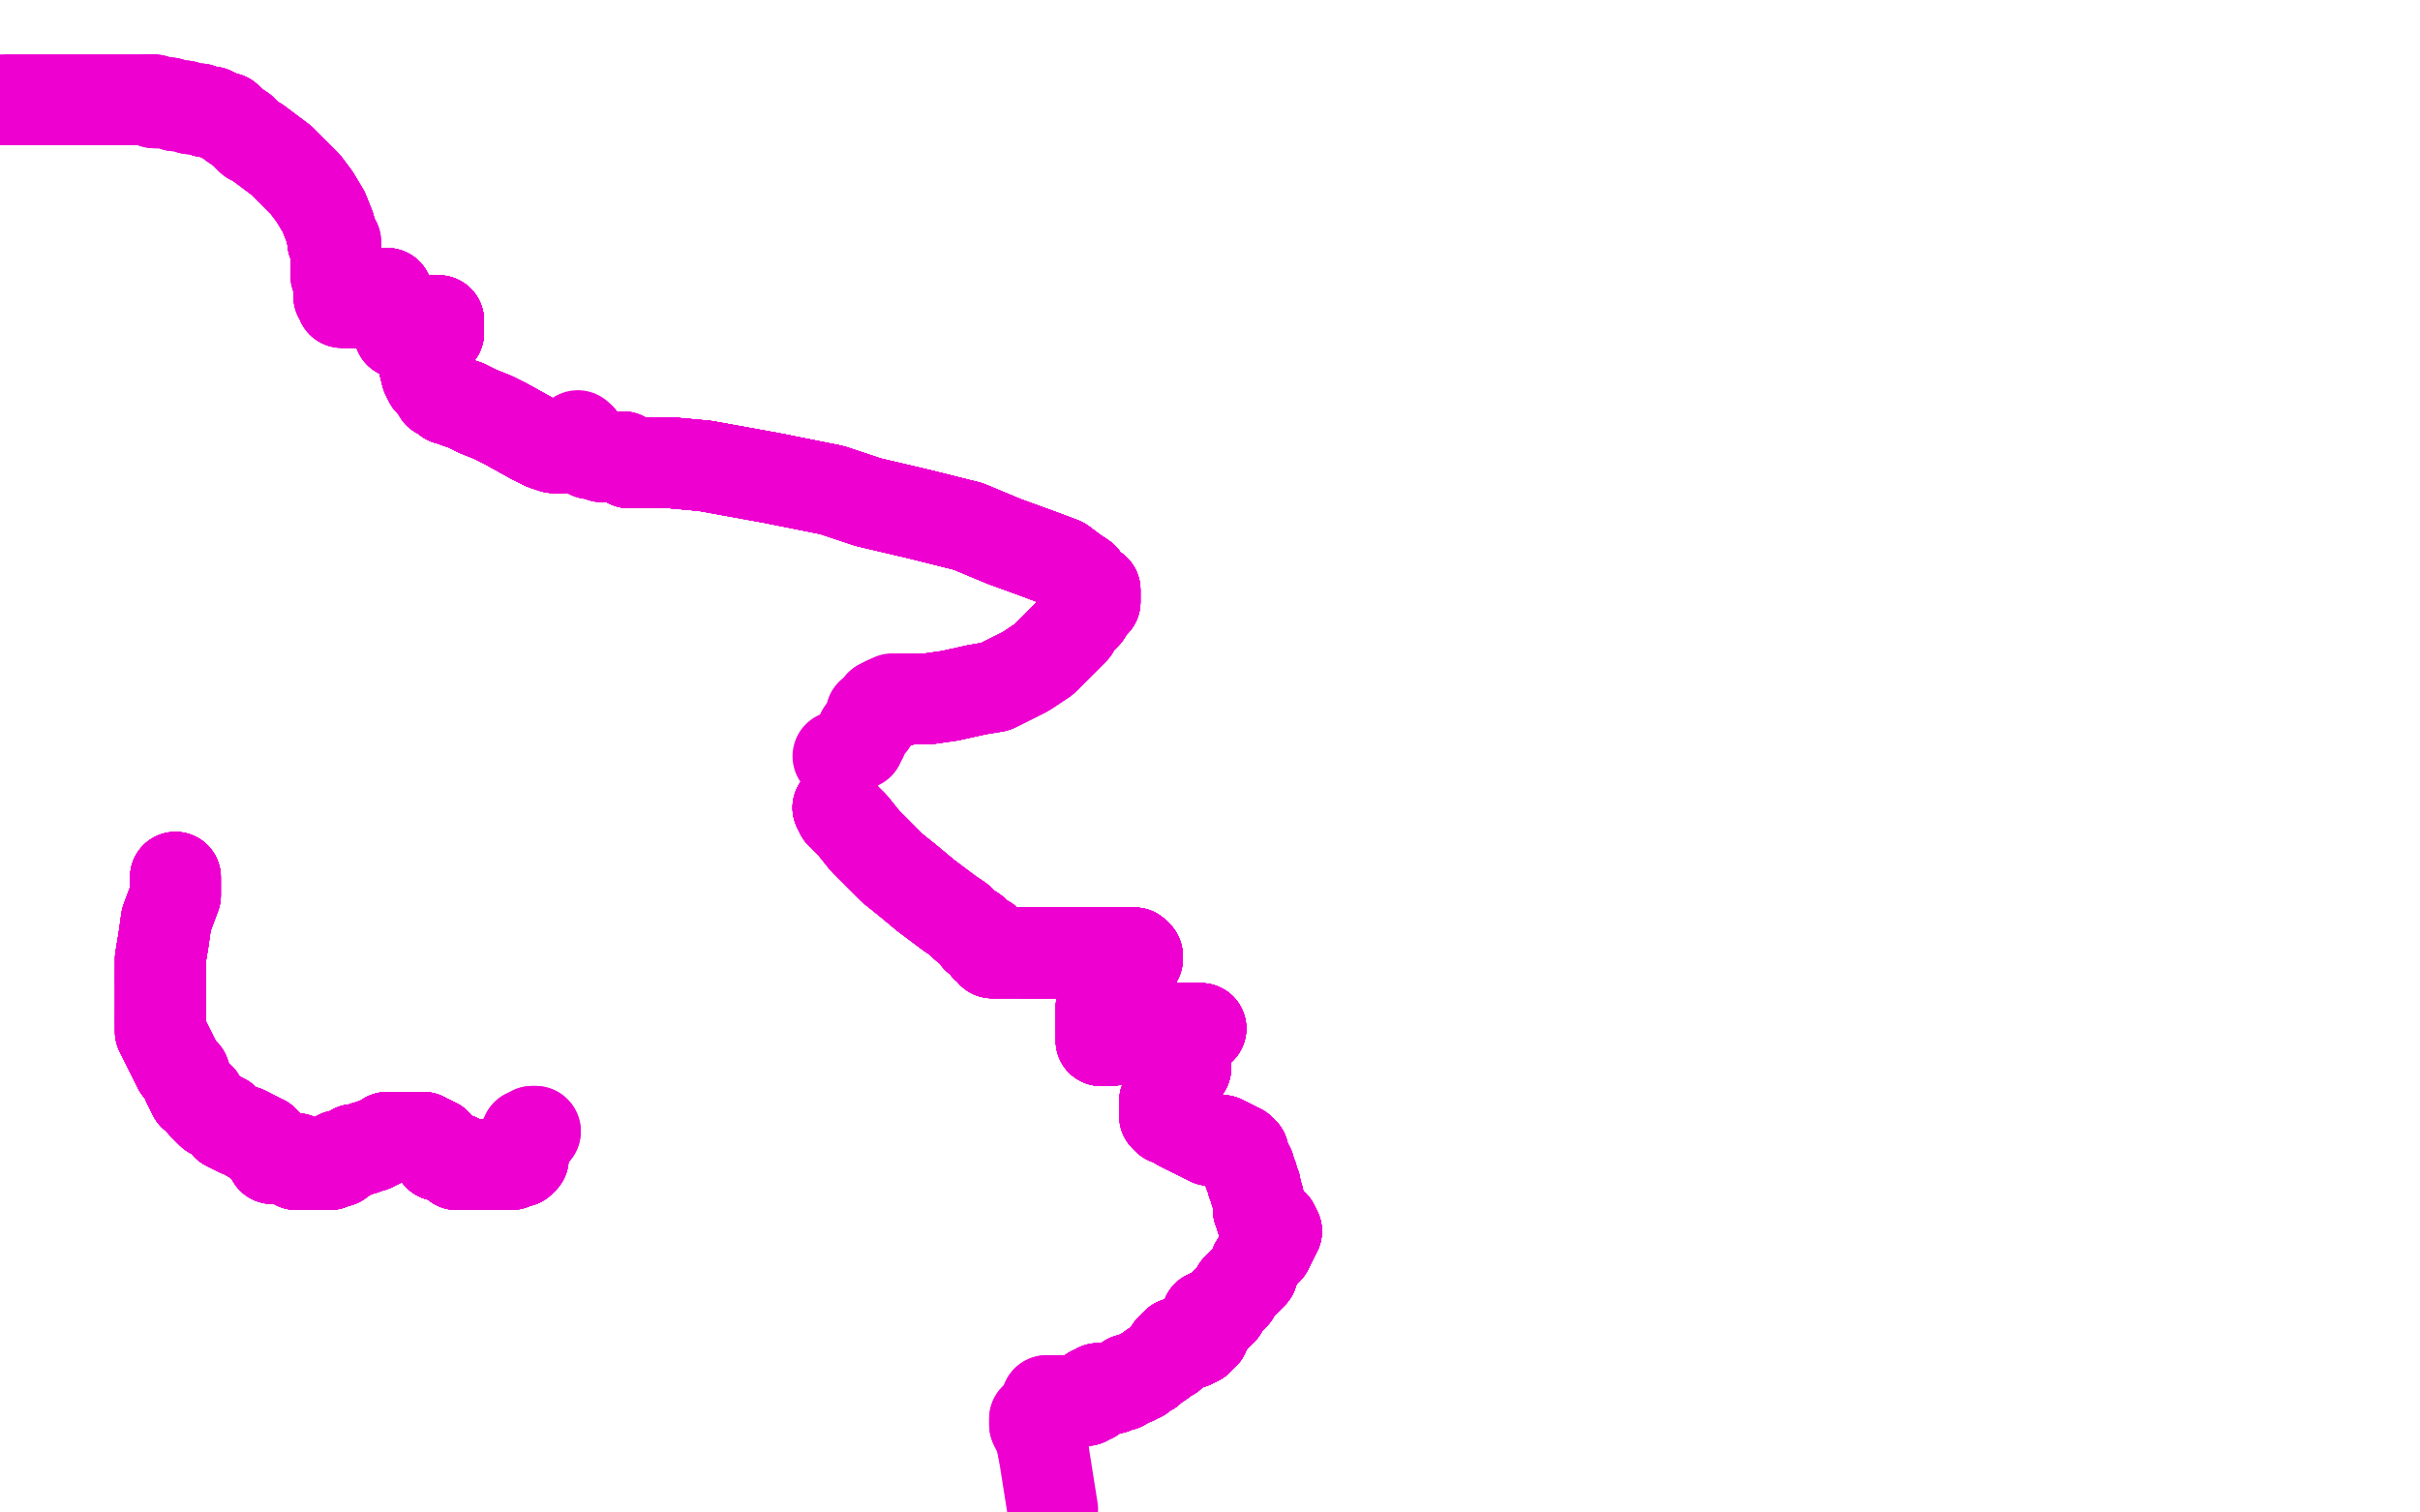 <?xml version="1.0" standalone="no"?>
<!DOCTYPE svg PUBLIC "-//W3C//DTD SVG 1.1//EN"
"http://www.w3.org/Graphics/SVG/1.1/DTD/svg11.dtd">

<svg width="800" height="500" version="1.1" xmlns="http://www.w3.org/2000/svg" xmlns:xlink="http://www.w3.org/1999/xlink" style="stroke-antialiasing: false"><desc>This SVG has been created on https://colorillo.com/</desc><rect x='0' y='0' width='800' height='500' style='fill: rgb(255,255,255); stroke-width:0' /><polyline points="208,153 211,153 216,153 222,153 233,154 255,158 275,162 287,166" style="fill: none; stroke: #ed00d0; stroke-width: 30; stroke-linejoin: round; stroke-linecap: round; stroke-antialiasing: false; stroke-antialias: 0; opacity: 1.0"/>
<polyline points="208,153 211,153 216,153 222,153 233,154 255,158 275,162 287,166 304,170 320,174 332,179 343,183 351,186 355,189 358,191 360,194 361,195 362,195 362,197 362,198 362,199 360,201" style="fill: none; stroke: #ed00d0; stroke-width: 30; stroke-linejoin: round; stroke-linecap: round; stroke-antialiasing: false; stroke-antialias: 0; opacity: 1.0"/>
<polyline points="208,153 211,153 216,153 222,153 233,154 255,158 275,162 287,166 304,170 320,174 332,179 343,183 351,186 355,189 358,191" style="fill: none; stroke: #ed00d0; stroke-width: 30; stroke-linejoin: round; stroke-linecap: round; stroke-antialiasing: false; stroke-antialias: 0; opacity: 1.0"/>
<polyline points="208,153 211,153 216,153 222,153 233,154 255,158 275,162 287,166 304,170 320,174 332,179 343,183 351,186 355,189 358,191 360,194 361,195 362,195 362,197 362,198 362,199 360,201 359,203 356,206 355,208 352,211 350,213 348,215 345,218 342,220 339,222 335,224 329,227 323,228 314,230 307,231" style="fill: none; stroke: #ed00d0; stroke-width: 30; stroke-linejoin: round; stroke-linecap: round; stroke-antialiasing: false; stroke-antialias: 0; opacity: 1.0"/>
<polyline points="208,153 211,153 216,153 222,153 233,154 255,158 275,162 287,166 304,170 320,174 332,179 343,183 351,186 355,189 358,191 360,194 361,195 362,195 362,197 362,198 362,199 360,201 359,203 356,206 355,208 352,211 350,213 348,215 345,218" style="fill: none; stroke: #ed00d0; stroke-width: 30; stroke-linejoin: round; stroke-linecap: round; stroke-antialiasing: false; stroke-antialias: 0; opacity: 1.0"/>
<polyline points="208,153 211,153 216,153 222,153 233,154 255,158 275,162 287,166 304,170 320,174 332,179 343,183 351,186 355,189 358,191 360,194 361,195 362,195 362,197 362,198 362,199 360,201 359,203 356,206 355,208 352,211 350,213 348,215 345,218 342,220 339,222 335,224 329,227 323,228 314,230 307,231 302,231 299,231 297,231" style="fill: none; stroke: #ed00d0; stroke-width: 30; stroke-linejoin: round; stroke-linecap: round; stroke-antialiasing: false; stroke-antialias: 0; opacity: 1.0"/>
<polyline points="208,153 211,153 216,153 222,153 233,154 255,158 275,162 287,166 304,170 320,174 332,179 343,183 351,186 355,189 358,191 360,194 361,195 362,195 362,197 362,198 362,199 360,201 359,203 356,206 355,208 352,211 350,213 348,215 345,218 342,220 339,222 335,224 329,227 323,228 314,230 307,231 302,231 299,231 297,231 297,232 295,232 294,232 293,232" style="fill: none; stroke: #ed00d0; stroke-width: 30; stroke-linejoin: round; stroke-linecap: round; stroke-antialiasing: false; stroke-antialias: 0; opacity: 1.0"/>
<polyline points="208,153 211,153 216,153 222,153 233,154 255,158 275,162 287,166 304,170 320,174 332,179 343,183 351,186 355,189 358,191 360,194 361,195 362,195 362,197 362,198 362,199 360,201 359,203 356,206 355,208 352,211 350,213 348,215 345,218 342,220 339,222 335,224 329,227 323,228 314,230 307,231 302,231 299,231 297,231 297,232 295,232 294,232 293,232 291,233" style="fill: none; stroke: #ed00d0; stroke-width: 30; stroke-linejoin: round; stroke-linecap: round; stroke-antialiasing: false; stroke-antialias: 0; opacity: 1.0"/>
<polyline points="208,153 211,153 216,153 222,153 233,154 255,158 275,162 287,166 304,170 320,174 332,179 343,183 351,186 355,189 358,191 360,194 361,195 362,195 362,197 362,198 362,199 360,201 359,203 356,206 355,208 352,211 350,213 348,215 345,218 342,220 339,222 335,224 329,227 323,228 314,230 307,231 302,231 299,231 297,231 297,232 295,232 294,232 293,232 291,233 292,233 293,233" style="fill: none; stroke: #ed00d0; stroke-width: 30; stroke-linejoin: round; stroke-linecap: round; stroke-antialiasing: false; stroke-antialias: 0; opacity: 1.0"/>
<polyline points="216,153 222,153 233,154 255,158 275,162 287,166 304,170 320,174 332,179 343,183 351,186 355,189 358,191 360,194 361,195 362,195 362,197 362,198 362,199 360,201 359,203 356,206 355,208 352,211 350,213 348,215 345,218 342,220 339,222 335,224 329,227 323,228 314,230 307,231 302,231 299,231 297,231 297,232 295,232 294,232 293,232 291,233 292,233 293,233 294,233 294,232 295,232 295,231 296,231" style="fill: none; stroke: #ed00d0; stroke-width: 30; stroke-linejoin: round; stroke-linecap: round; stroke-antialiasing: false; stroke-antialias: 0; opacity: 1.0"/>
<polyline points="277,267 278,269 282,273 286,278 290,282 295,287 300,291 306,296" style="fill: none; stroke: #ed00d0; stroke-width: 30; stroke-linejoin: round; stroke-linecap: round; stroke-antialiasing: false; stroke-antialias: 0; opacity: 1.0"/>
<polyline points="277,267 278,269 282,273 286,278 290,282 295,287 300,291 306,296 310,299 314,302 317,304 319,306 322,308 323,310" style="fill: none; stroke: #ed00d0; stroke-width: 30; stroke-linejoin: round; stroke-linecap: round; stroke-antialiasing: false; stroke-antialias: 0; opacity: 1.0"/>
<polyline points="277,267 278,269 282,273 286,278 290,282 295,287 300,291 306,296 310,299 314,302 317,304 319,306 322,308 323,310 325,311 326,311 326,313 327,313 328,313 328,315" style="fill: none; stroke: #ed00d0; stroke-width: 30; stroke-linejoin: round; stroke-linecap: round; stroke-antialiasing: false; stroke-antialias: 0; opacity: 1.0"/>
<polyline points="277,267 278,269 282,273 286,278 290,282 295,287 300,291 306,296 310,299 314,302 317,304 319,306 322,308 323,310 325,311 326,311 326,313 327,313 328,313 328,315 335,315 336,315 338,315 340,315 341,315 343,315 345,315" style="fill: none; stroke: #ed00d0; stroke-width: 30; stroke-linejoin: round; stroke-linecap: round; stroke-antialiasing: false; stroke-antialias: 0; opacity: 1.0"/>
<polyline points="277,267 278,269 282,273 286,278 290,282 295,287 300,291 306,296 310,299 314,302 317,304 319,306 322,308 323,310 325,311 326,311 326,313 327,313 328,313 328,315 335,315 336,315 338,315 340,315 341,315 343,315 345,315 346,315 347,315 348,315 350,315 351,315 352,315 353,315" style="fill: none; stroke: #ed00d0; stroke-width: 30; stroke-linejoin: round; stroke-linecap: round; stroke-antialiasing: false; stroke-antialias: 0; opacity: 1.0"/>
<polyline points="277,267 278,269 282,273 286,278 290,282 295,287 300,291 306,296 310,299 314,302 317,304 319,306 322,308 323,310 325,311 326,311 326,313 327,313 328,313 328,315 335,315 336,315 338,315 340,315 341,315 343,315 345,315 346,315 347,315 348,315 350,315 351,315 352,315 353,315 354,315 355,315 357,315 358,315 360,315 363,315" style="fill: none; stroke: #ed00d0; stroke-width: 30; stroke-linejoin: round; stroke-linecap: round; stroke-antialiasing: false; stroke-antialias: 0; opacity: 1.0"/>
<polyline points="277,267 278,269 282,273 286,278 290,282 295,287 300,291 306,296 310,299 314,302 317,304 319,306 322,308 323,310 325,311 326,311 326,313 327,313 328,313 328,315 335,315 336,315 338,315 340,315 341,315 343,315 345,315 346,315 347,315 348,315 350,315 351,315 352,315 353,315 354,315 355,315 357,315 358,315 360,315 363,315 366,315 370,315 373,315 375,315 376,316" style="fill: none; stroke: #ed00d0; stroke-width: 30; stroke-linejoin: round; stroke-linecap: round; stroke-antialiasing: false; stroke-antialias: 0; opacity: 1.0"/>
<polyline points="282,273 286,278 290,282 295,287 300,291 306,296 310,299 314,302 317,304 319,306 322,308 323,310 325,311 326,311 326,313 327,313 328,313 328,315 335,315 336,315 338,315 340,315 341,315 343,315 345,315 346,315 347,315 348,315 350,315 351,315 352,315 353,315 354,315 355,315 357,315 358,315 360,315 363,315 366,315 370,315 373,315 375,315 376,316 376,317 375,318 373,318 373,320 371,320 370,321" style="fill: none; stroke: #ed00d0; stroke-width: 30; stroke-linejoin: round; stroke-linecap: round; stroke-antialiasing: false; stroke-antialias: 0; opacity: 1.0"/>
<polyline points="322,308 323,310 325,311 326,311 326,313 327,313 328,313 328,315 335,315 336,315 338,315 340,315 341,315 343,315 345,315 346,315 347,315 348,315 350,315 351,315 352,315 353,315 354,315 355,315 357,315 358,315 360,315 363,315 366,315 370,315 373,315 375,315 376,316 376,317 375,318 373,318 373,320 371,320 370,321 369,322 369,323 367,325 367,327 367,328 366,329" style="fill: none; stroke: #ed00d0; stroke-width: 30; stroke-linejoin: round; stroke-linecap: round; stroke-antialiasing: false; stroke-antialias: 0; opacity: 1.0"/>
<polyline points="322,308 323,310 325,311 326,311 326,313 327,313 328,313 328,315 335,315 336,315 338,315 340,315 341,315 343,315 345,315 346,315 347,315 348,315 350,315 351,315 352,315 353,315 354,315 355,315 357,315 358,315 360,315 363,315 366,315 370,315 373,315 375,315 376,316 376,317 375,318 373,318 373,320 371,320 370,321 369,322 369,323 367,325 367,327 367,328 366,329 366,330 365,331 365,333 364,333" style="fill: none; stroke: #ed00d0; stroke-width: 30; stroke-linejoin: round; stroke-linecap: round; stroke-antialiasing: false; stroke-antialias: 0; opacity: 1.0"/>
<polyline points="322,308 323,310 325,311 326,311 326,313 327,313 328,313 328,315 335,315 336,315 338,315 340,315 341,315 343,315 345,315 346,315 347,315 348,315 350,315 351,315 352,315 353,315 354,315 355,315 357,315 358,315 360,315 363,315 366,315 370,315 373,315 375,315 376,316 376,317 375,318 373,318 373,320 371,320 370,321 369,322 369,323 367,325 367,327 367,328 366,329 366,330 365,331 365,333 364,333 364,334" style="fill: none; stroke: #ed00d0; stroke-width: 30; stroke-linejoin: round; stroke-linecap: round; stroke-antialiasing: false; stroke-antialias: 0; opacity: 1.0"/>
<polyline points="338,315 340,315 341,315 343,315 345,315 346,315 347,315 348,315 350,315 351,315 352,315 353,315 354,315 355,315 357,315 358,315 360,315 363,315 366,315 370,315 373,315 375,315 376,316 376,317 375,318 373,318 373,320 371,320 370,321 369,322 369,323 367,325 367,327 367,328 366,329 366,330 365,331 365,333 364,333 364,334 364,335 364,336 364,337 364,338 364,339" style="fill: none; stroke: #ed00d0; stroke-width: 30; stroke-linejoin: round; stroke-linecap: round; stroke-antialiasing: false; stroke-antialias: 0; opacity: 1.0"/>
<polyline points="338,315 340,315 341,315 343,315 345,315 346,315 347,315 348,315 350,315 351,315 352,315 353,315 354,315 355,315 357,315 358,315 360,315 363,315 366,315 370,315 373,315 375,315 376,316 376,317 375,318 373,318 373,320 371,320 370,321 369,322 369,323 367,325 367,327 367,328 366,329 366,330 365,331 365,333 364,333 364,334 364,335 364,336 364,337 364,338 364,339 364,340 364,341 364,342" style="fill: none; stroke: #ed00d0; stroke-width: 30; stroke-linejoin: round; stroke-linecap: round; stroke-antialiasing: false; stroke-antialias: 0; opacity: 1.0"/>
<polyline points="338,315 340,315 341,315 343,315 345,315 346,315 347,315 348,315 350,315 351,315 352,315 353,315 354,315 355,315 357,315 358,315 360,315 363,315 366,315 370,315 373,315 375,315 376,316 376,317 375,318 373,318 373,320 371,320 370,321 369,322 369,323 367,325 367,327 367,328 366,329 366,330 365,331 365,333 364,333 364,334 364,335 364,336 364,337 364,338 364,339 364,340 364,341 364,342 364,343 364,344" style="fill: none; stroke: #ed00d0; stroke-width: 30; stroke-linejoin: round; stroke-linecap: round; stroke-antialiasing: false; stroke-antialias: 0; opacity: 1.0"/>
<polyline points="357,315 358,315 360,315 363,315 366,315 370,315 373,315 375,315 376,316 376,317 375,318 373,318 373,320 371,320 370,321 369,322 369,323 367,325 367,327 367,328 366,329 366,330 365,331 365,333 364,333 364,334 364,335 364,336 364,337 364,338 364,339 364,340 364,341 364,342 364,343 364,344 365,344 367,344 370,342 375,341 379,340 383,340 386,340" style="fill: none; stroke: #ed00d0; stroke-width: 30; stroke-linejoin: round; stroke-linecap: round; stroke-antialiasing: false; stroke-antialias: 0; opacity: 1.0"/>
<polyline points="357,315 358,315 360,315 363,315 366,315 370,315 373,315 375,315 376,316 376,317 375,318 373,318 373,320 371,320 370,321 369,322 369,323 367,325 367,327 367,328 366,329 366,330 365,331 365,333 364,333 364,334 364,335 364,336 364,337 364,338 364,339 364,340 364,341 364,342 364,343 364,344 365,344 367,344 370,342 375,341 379,340 383,340 386,340 389,340 392,340 393,340 395,340 397,340" style="fill: none; stroke: #ed00d0; stroke-width: 30; stroke-linejoin: round; stroke-linecap: round; stroke-antialiasing: false; stroke-antialias: 0; opacity: 1.0"/>
<polyline points="376,316 376,317 375,318 373,318 373,320 371,320 370,321 369,322 369,323 367,325 367,327 367,328 366,329 366,330 365,331 365,333 364,333 364,334 364,335 364,336 364,337 364,338 364,339 364,340 364,341 364,342 364,343 364,344 365,344 367,344 370,342 375,341 379,340 383,340 386,340 389,340 392,340 393,340 395,340 397,340 396,340 395,341 395,342 394,343 392,345 391,347" style="fill: none; stroke: #ed00d0; stroke-width: 30; stroke-linejoin: round; stroke-linecap: round; stroke-antialiasing: false; stroke-antialias: 0; opacity: 1.0"/>
<polyline points="376,316 376,317 375,318 373,318 373,320 371,320 370,321 369,322 369,323 367,325 367,327 367,328 366,329 366,330 365,331 365,333 364,333 364,334 364,335 364,336 364,337 364,338 364,339 364,340 364,341 364,342 364,343 364,344 365,344 367,344 370,342 375,341 379,340 383,340 386,340 389,340 392,340 393,340 395,340 397,340 396,340 395,341 395,342 394,343 392,345 391,347 390,348 390,350 390,351 390,352" style="fill: none; stroke: #ed00d0; stroke-width: 30; stroke-linejoin: round; stroke-linecap: round; stroke-antialiasing: false; stroke-antialias: 0; opacity: 1.0"/>
<polyline points="369,323 367,325 367,327 367,328 366,329 366,330 365,331 365,333 364,333 364,334 364,335 364,336 364,337 364,338 364,339 364,340 364,341 364,342 364,343 364,344 365,344 367,344 370,342 375,341 379,340 383,340 386,340 389,340 392,340 393,340 395,340 397,340 396,340 395,341 395,342 394,343 392,345 391,347 390,348 390,350 390,351 390,352 390,353 390,354 389,354 389,355" style="fill: none; stroke: #ed00d0; stroke-width: 30; stroke-linejoin: round; stroke-linecap: round; stroke-antialiasing: false; stroke-antialias: 0; opacity: 1.0"/>
<polyline points="369,323 367,325 367,327 367,328 366,329 366,330 365,331 365,333 364,333 364,334 364,335 364,336 364,337 364,338 364,339 364,340 364,341 364,342 364,343 364,344 365,344 367,344 370,342 375,341 379,340 383,340 386,340 389,340 392,340 393,340 395,340 397,340 396,340 395,341 395,342 394,343 392,345 391,347 390,348 390,350 390,351 390,352 390,353 390,354 389,354 389,355 389,354 389,353 392,353" style="fill: none; stroke: #ed00d0; stroke-width: 30; stroke-linejoin: round; stroke-linecap: round; stroke-antialiasing: false; stroke-antialias: 0; opacity: 1.0"/>
<polyline points="364,335 364,336 364,337 364,338 364,339 364,340 364,341 364,342 364,343 364,344 365,344 367,344 370,342 375,341 379,340 383,340 386,340 389,340 392,340 393,340 395,340 397,340 396,340 395,341 395,342 394,343 392,345 391,347 390,348 390,350 390,351 390,352 390,353 390,354 389,354 389,355 389,354 389,353 392,353 391,354 389,358 387,360 386,362 386,363 385,364" style="fill: none; stroke: #ed00d0; stroke-width: 30; stroke-linejoin: round; stroke-linecap: round; stroke-antialiasing: false; stroke-antialias: 0; opacity: 1.0"/>
<polyline points="364,335 364,336 364,337 364,338 364,339 364,340 364,341 364,342 364,343 364,344 365,344 367,344 370,342 375,341 379,340 383,340 386,340 389,340 392,340 393,340 395,340 397,340 396,340 395,341 395,342 394,343 392,345 391,347 390,348 390,350 390,351 390,352 390,353 390,354 389,354 389,355 389,354 389,353 392,353 391,354 389,358 387,360 386,362 386,363 385,364 385,365 385,366 385,367 385,368" style="fill: none; stroke: #ed00d0; stroke-width: 30; stroke-linejoin: round; stroke-linecap: round; stroke-antialiasing: false; stroke-antialias: 0; opacity: 1.0"/>
<polyline points="370,342 375,341 379,340 383,340 386,340 389,340 392,340 393,340 395,340 397,340 396,340 395,341 395,342 394,343 392,345 391,347 390,348 390,350 390,351 390,352 390,353 390,354 389,354 389,355 389,354 389,353 392,353 391,354 389,358 387,360 386,362 386,363 385,364 385,365 385,366 385,367 385,368 385,369 386,370 388,370 390,372 392,373 393,373 394,374" style="fill: none; stroke: #ed00d0; stroke-width: 30; stroke-linejoin: round; stroke-linecap: round; stroke-antialiasing: false; stroke-antialias: 0; opacity: 1.0"/>
<polyline points="379,340 383,340 386,340 389,340 392,340 393,340 395,340 397,340 396,340 395,341 395,342 394,343 392,345 391,347 390,348 390,350 390,351 390,352 390,353 390,354 389,354 389,355 389,354 389,353 392,353 391,354 389,358 387,360 386,362 386,363 385,364 385,365 385,366 385,367 385,368 385,369 386,370 388,370 390,372 392,373 393,373 394,374 395,374 396,375 397,375 398,376 399,376 400,377 402,377" style="fill: none; stroke: #ed00d0; stroke-width: 30; stroke-linejoin: round; stroke-linecap: round; stroke-antialiasing: false; stroke-antialias: 0; opacity: 1.0"/>
<polyline points="392,345 391,347 390,348 390,350 390,351 390,352 390,353 390,354 389,354 389,355 389,354 389,353 392,353 391,354 389,358 387,360 386,362 386,363 385,364 385,365 385,366 385,367 385,368 385,369 386,370 388,370 390,372 392,373 393,373 394,374 395,374 396,375 397,375 398,376 399,376 400,377 402,377 404,377 406,378 408,379 409,380 410,380 411,381 411,383" style="fill: none; stroke: #ed00d0; stroke-width: 30; stroke-linejoin: round; stroke-linecap: round; stroke-antialiasing: false; stroke-antialias: 0; opacity: 1.0"/>
<polyline points="392,345 391,347 390,348 390,350 390,351 390,352 390,353 390,354 389,354 389,355 389,354 389,353 392,353 391,354 389,358 387,360 386,362 386,363 385,364 385,365 385,366 385,367 385,368 385,369 386,370 388,370 390,372 392,373 393,373 394,374 395,374 396,375 397,375 398,376 399,376 400,377 402,377 404,377 406,378 408,379 409,380 410,380 411,381 411,383 412,384 412,385 413,386 413,388 414,389 414,391" style="fill: none; stroke: #ed00d0; stroke-width: 30; stroke-linejoin: round; stroke-linecap: round; stroke-antialiasing: false; stroke-antialias: 0; opacity: 1.0"/>
<polyline points="389,358 387,360 386,362 386,363 385,364 385,365 385,366 385,367 385,368 385,369 386,370 388,370 390,372 392,373 393,373 394,374 395,374 396,375 397,375 398,376 399,376 400,377 402,377 404,377 406,378 408,379 409,380 410,380 411,381 411,383 412,384 412,385 413,386 413,388 414,389 414,391 415,392 415,394 416,396 416,398 416,400 417,402 417,403" style="fill: none; stroke: #ed00d0; stroke-width: 30; stroke-linejoin: round; stroke-linecap: round; stroke-antialiasing: false; stroke-antialias: 0; opacity: 1.0"/>
<polyline points="389,358 387,360 386,362 386,363 385,364 385,365 385,366 385,367 385,368 385,369 386,370 388,370 390,372 392,373 393,373 394,374 395,374 396,375 397,375 398,376 399,376 400,377 402,377 404,377 406,378 408,379 409,380 410,380 411,381 411,383 412,384 412,385 413,386 413,388 414,389 414,391 415,392 415,394 416,396 416,398 416,400 417,402 417,403 418,403 418,404 419,404 420,405" style="fill: none; stroke: #ed00d0; stroke-width: 30; stroke-linejoin: round; stroke-linecap: round; stroke-antialiasing: false; stroke-antialias: 0; opacity: 1.0"/>
<polyline points="389,358 387,360 386,362 386,363 385,364 385,365 385,366 385,367 385,368 385,369 386,370 388,370 390,372 392,373 393,373 394,374 395,374 396,375 397,375 398,376 399,376 400,377 402,377 404,377 406,378 408,379 409,380 410,380 411,381 411,383 412,384 412,385 413,386 413,388 414,389 414,391 415,392 415,394 416,396 416,398 416,400 417,402 417,403 418,403 418,404 419,404 420,405 421,405 422,407" style="fill: none; stroke: #ed00d0; stroke-width: 30; stroke-linejoin: round; stroke-linecap: round; stroke-antialiasing: false; stroke-antialias: 0; opacity: 1.0"/>
<polyline points="390,372 392,373 393,373 394,374 395,374 396,375 397,375 398,376 399,376 400,377 402,377 404,377 406,378 408,379 409,380 410,380 411,381 411,383 412,384 412,385 413,386 413,388 414,389 414,391 415,392 415,394 416,396 416,398 416,400 417,402 417,403 418,403 418,404 419,404 420,405 421,405 422,407 421,409 420,411 419,413 417,415 415,418 414,421 412,423" style="fill: none; stroke: #ed00d0; stroke-width: 30; stroke-linejoin: round; stroke-linecap: round; stroke-antialiasing: false; stroke-antialias: 0; opacity: 1.0"/>
<polyline points="393,373 394,374 395,374 396,375 397,375 398,376 399,376 400,377 402,377 404,377 406,378 408,379 409,380 410,380 411,381 411,383 412,384 412,385 413,386 413,388 414,389 414,391 415,392 415,394 416,396 416,398 416,400 417,402 417,403 418,403 418,404 419,404 420,405 421,405 422,407 421,409 420,411 419,413 417,415 415,418 414,421 412,423 410,425 409,426 408,428 407,429 406,430 405,431 404,432" style="fill: none; stroke: #ed00d0; stroke-width: 30; stroke-linejoin: round; stroke-linecap: round; stroke-antialiasing: false; stroke-antialias: 0; opacity: 1.0"/>
<polyline points="406,378 408,379 409,380 410,380 411,381 411,383 412,384 412,385 413,386 413,388 414,389 414,391 415,392 415,394 416,396 416,398 416,400 417,402 417,403 418,403 418,404 419,404 420,405 421,405 422,407 421,409 420,411 419,413 417,415 415,418 414,421 412,423 410,425 409,426 408,428 407,429 406,430 405,431 404,432 404,433 403,434 401,434 401,435 399,435 399,436" style="fill: none; stroke: #ed00d0; stroke-width: 30; stroke-linejoin: round; stroke-linecap: round; stroke-antialiasing: false; stroke-antialias: 0; opacity: 1.0"/>
<polyline points="411,381 411,383 412,384 412,385 413,386 413,388 414,389 414,391 415,392 415,394 416,396 416,398 416,400 417,402 417,403 418,403 418,404 419,404 420,405 421,405 422,407 421,409 420,411 419,413 417,415 415,418 414,421 412,423 410,425 409,426 408,428 407,429 406,430 405,431 404,432 404,433 403,434 401,434 401,435 399,435 399,436 399,437 399,438 399,439 398,439 398,440 398,441 396,441" style="fill: none; stroke: #ed00d0; stroke-width: 30; stroke-linejoin: round; stroke-linecap: round; stroke-antialiasing: false; stroke-antialias: 0; opacity: 1.0"/>
<polyline points="413,386 413,388 414,389 414,391 415,392 415,394 416,396 416,398 416,400 417,402 417,403 418,403 418,404 419,404 420,405 421,405 422,407 421,409 420,411 419,413 417,415 415,418 414,421 412,423 410,425 409,426 408,428 407,429 406,430 405,431 404,432 404,433 403,434 401,434 401,435 399,435 399,436 399,437 399,438 399,439 398,439 398,440 398,441 396,441 396,442 396,443 394,443 394,444" style="fill: none; stroke: #ed00d0; stroke-width: 30; stroke-linejoin: round; stroke-linecap: round; stroke-antialiasing: false; stroke-antialias: 0; opacity: 1.0"/>
<polyline points="414,389 414,391 415,392 415,394 416,396 416,398 416,400 417,402 417,403 418,403 418,404 419,404 420,405 421,405 422,407 421,409 420,411 419,413 417,415 415,418 414,421 412,423 410,425 409,426 408,428 407,429 406,430 405,431 404,432 404,433 403,434 401,434 401,435 399,435 399,436 399,437 399,438 399,439 398,439 398,440 398,441 396,441 396,442 396,443 394,443 394,444 392,444 391,444 390,444" style="fill: none; stroke: #ed00d0; stroke-width: 30; stroke-linejoin: round; stroke-linecap: round; stroke-antialiasing: false; stroke-antialias: 0; opacity: 1.0"/>
<polyline points="416,396 416,398 416,400 417,402 417,403 418,403 418,404 419,404 420,405 421,405 422,407 421,409 420,411 419,413 417,415 415,418 414,421 412,423 410,425 409,426 408,428 407,429 406,430 405,431 404,432 404,433 403,434 401,434 401,435 399,435 399,436 399,437 399,438 399,439 398,439 398,440 398,441 396,441 396,442 396,443 394,443 394,444 392,444 391,444 390,444 389,444 388,445 387,446" style="fill: none; stroke: #ed00d0; stroke-width: 30; stroke-linejoin: round; stroke-linecap: round; stroke-antialiasing: false; stroke-antialias: 0; opacity: 1.0"/>
<polyline points="422,407 421,409 420,411 419,413 417,415 415,418 414,421 412,423 410,425 409,426 408,428 407,429 406,430 405,431 404,432 404,433 403,434 401,434 401,435 399,435 399,436 399,437 399,438 399,439 398,439 398,440 398,441 396,441 396,442 396,443 394,443 394,444 392,444 391,444 390,444 389,444 388,445 387,446 387,448 385,449 384,450 381,452 380,453 378,454 377,455" style="fill: none; stroke: #ed00d0; stroke-width: 30; stroke-linejoin: round; stroke-linecap: round; stroke-antialiasing: false; stroke-antialias: 0; opacity: 1.0"/>
<polyline points="417,415 415,418 414,421 412,423 410,425 409,426 408,428 407,429 406,430 405,431 404,432 404,433 403,434 401,434 401,435 399,435 399,436 399,437 399,438 399,439 398,439 398,440 398,441 396,441 396,442 396,443 394,443 394,444 392,444 391,444 390,444 389,444 388,445 387,446 387,448 385,449 384,450 381,452 380,453 378,454 377,455 376,455 375,456 374,456 373,456 371,458 370,458 368,459" style="fill: none; stroke: #ed00d0; stroke-width: 30; stroke-linejoin: round; stroke-linecap: round; stroke-antialiasing: false; stroke-antialias: 0; opacity: 1.0"/>
<polyline points="404,432 404,433 403,434 401,434 401,435 399,435 399,436 399,437 399,438 399,439 398,439 398,440 398,441 396,441 396,442 396,443 394,443 394,444 392,444 391,444 390,444 389,444 388,445 387,446 387,448 385,449 384,450 381,452 380,453 378,454 377,455 376,455 375,456 374,456 373,456 371,458 370,458 368,459 367,459 365,459 363,459 362,460 361,460 361,462 360,462" style="fill: none; stroke: #ed00d0; stroke-width: 30; stroke-linejoin: round; stroke-linecap: round; stroke-antialiasing: false; stroke-antialias: 0; opacity: 1.0"/>
<polyline points="404,432 404,433 403,434 401,434 401,435 399,435 399,436 399,437 399,438 399,439 398,439 398,440 398,441 396,441 396,442 396,443 394,443 394,444 392,444 391,444 390,444 389,444 388,445 387,446 387,448 385,449 384,450 381,452 380,453 378,454 377,455 376,455 375,456 374,456 373,456 371,458 370,458 368,459 367,459 365,459 363,459 362,460 361,460 361,462 360,462 359,463 358,463 357,463 356,463" style="fill: none; stroke: #ed00d0; stroke-width: 30; stroke-linejoin: round; stroke-linecap: round; stroke-antialiasing: false; stroke-antialias: 0; opacity: 1.0"/>
<polyline points="398,439 398,440 398,441 396,441 396,442 396,443 394,443 394,444 392,444 391,444 390,444 389,444 388,445 387,446 387,448 385,449 384,450 381,452 380,453 378,454 377,455 376,455 375,456 374,456 373,456 371,458 370,458 368,459 367,459 365,459 363,459 362,460 361,460 361,462 360,462 359,463 358,463 357,463 356,463 355,463 354,463 353,463 352,463 351,463 350,463" style="fill: none; stroke: #ed00d0; stroke-width: 30; stroke-linejoin: round; stroke-linecap: round; stroke-antialiasing: false; stroke-antialias: 0; opacity: 1.0"/>
<polyline points="398,439 398,440 398,441 396,441 396,442 396,443 394,443 394,444 392,444 391,444 390,444 389,444 388,445 387,446 387,448 385,449 384,450 381,452 380,453 378,454 377,455 376,455 375,456 374,456 373,456 371,458 370,458 368,459 367,459 365,459 363,459 362,460 361,460 361,462 360,462 359,463 358,463 357,463 356,463 355,463 354,463 353,463 352,463 351,463 350,463 349,463 348,463 347,463 346,463" style="fill: none; stroke: #ed00d0; stroke-width: 30; stroke-linejoin: round; stroke-linecap: round; stroke-antialiasing: false; stroke-antialias: 0; opacity: 1.0"/>
<polyline points="398,439 398,440 398,441 396,441 396,442 396,443 394,443 394,444 392,444 391,444 390,444 389,444 388,445 387,446 387,448 385,449 384,450 381,452 380,453 378,454 377,455 376,455 375,456 374,456 373,456 371,458 370,458 368,459 367,459 365,459 363,459 362,460 361,460 361,462 360,462 359,463 358,463 357,463 356,463 355,463 354,463 353,463 352,463 351,463 350,463 349,463 348,463 347,463 346,463" style="fill: none; stroke: #ed00d0; stroke-width: 30; stroke-linejoin: round; stroke-linecap: round; stroke-antialiasing: false; stroke-antialias: 0; opacity: 1.0"/>
<polyline points="186,148 185,148 183,148 180,147 176,145 167,140 163,138" style="fill: none; stroke: #ed00d0; stroke-width: 30; stroke-linejoin: round; stroke-linecap: round; stroke-antialiasing: false; stroke-antialias: 0; opacity: 1.0"/>
<polyline points="186,148 185,148 183,148 180,147 176,145 167,140 163,138 158,136 154,134 151,133 149,132 148,132 147,131 146,130" style="fill: none; stroke: #ed00d0; stroke-width: 30; stroke-linejoin: round; stroke-linecap: round; stroke-antialiasing: false; stroke-antialias: 0; opacity: 1.0"/>
<polyline points="186,148 185,148 183,148 180,147 176,145 167,140 163,138 158,136 154,134 151,133 149,132 148,132 147,131 146,130 145,130 145,129 144,128 143,127 142,126 141,124 140,120" style="fill: none; stroke: #ed00d0; stroke-width: 30; stroke-linejoin: round; stroke-linecap: round; stroke-antialiasing: false; stroke-antialias: 0; opacity: 1.0"/>
<polyline points="186,148 185,148 183,148 180,147 176,145 167,140 163,138 158,136 154,134 151,133 149,132 148,132 147,131 146,130 145,130 145,129 144,128 143,127 142,126 141,124 140,120 140,116 140,113 140,110 140,108 140,107 140,106" style="fill: none; stroke: #ed00d0; stroke-width: 30; stroke-linejoin: round; stroke-linecap: round; stroke-antialiasing: false; stroke-antialias: 0; opacity: 1.0"/>
<polyline points="186,148 185,148 183,148 180,147 176,145 167,140 163,138 158,136 154,134 151,133 149,132 148,132 147,131 146,130 145,130 145,129 144,128 143,127 142,126 141,124 140,120 140,116 140,113 140,110 140,108 140,107 140,106 141,106 142,106 143,106 144,106" style="fill: none; stroke: #ed00d0; stroke-width: 30; stroke-linejoin: round; stroke-linecap: round; stroke-antialiasing: false; stroke-antialias: 0; opacity: 1.0"/>
<polyline points="186,148 185,148 183,148 180,147 176,145 167,140 163,138 158,136 154,134 151,133 149,132 148,132 147,131 146,130 145,130 145,129 144,128 143,127 142,126 141,124 140,120 140,116 140,113 140,110 140,108 140,107 140,106 141,106 142,106 143,106 144,106 145,106 145,107 145,108 145,109 145,110" style="fill: none; stroke: #ed00d0; stroke-width: 30; stroke-linejoin: round; stroke-linecap: round; stroke-antialiasing: false; stroke-antialias: 0; opacity: 1.0"/>
<polyline points="186,148 185,148 183,148 180,147 176,145 167,140 163,138 158,136 154,134 151,133 149,132 148,132 147,131 146,130 145,130 145,129 144,128 143,127 142,126 141,124 140,120 140,116 140,113 140,110 140,108 140,107 140,106 141,106 142,106 143,106 144,106 145,106 145,107 145,108 145,109 145,110 144,110 143,111 142,111 141,111 140,111" style="fill: none; stroke: #ed00d0; stroke-width: 30; stroke-linejoin: round; stroke-linecap: round; stroke-antialiasing: false; stroke-antialias: 0; opacity: 1.0"/>
<polyline points="186,148 185,148 183,148 180,147 176,145 167,140 163,138 158,136 154,134 151,133 149,132 148,132 147,131 146,130 145,130 145,129 144,128 143,127 142,126 141,124 140,120 140,116 140,113 140,110 140,108 140,107 140,106 141,106 142,106 143,106 144,106 145,106 145,107 145,108 145,109 145,110 144,110 143,111 142,111 141,111 140,111 139,111 138,111 136,111 135,111 134,111 133,110" style="fill: none; stroke: #ed00d0; stroke-width: 30; stroke-linejoin: round; stroke-linecap: round; stroke-antialiasing: false; stroke-antialias: 0; opacity: 1.0"/>
<polyline points="154,134 151,133 149,132 148,132 147,131 146,130 145,130 145,129 144,128 143,127 142,126 141,124 140,120 140,116 140,113 140,110 140,108 140,107 140,106 141,106 142,106 143,106 144,106 145,106 145,107 145,108 145,109 145,110 144,110 143,111 142,111 141,111 140,111 139,111 138,111 136,111 135,111 134,111 133,110 132,110 132,108 131,107 131,106 131,105 130,104 130,102" style="fill: none; stroke: #ed00d0; stroke-width: 30; stroke-linejoin: round; stroke-linecap: round; stroke-antialiasing: false; stroke-antialias: 0; opacity: 1.0"/>
<polyline points="147,131 146,130 145,130 145,129 144,128 143,127 142,126 141,124 140,120 140,116 140,113 140,110 140,108 140,107 140,106 141,106 142,106 143,106 144,106 145,106 145,107 145,108 145,109 145,110 144,110 143,111 142,111 141,111 140,111 139,111 138,111 136,111 135,111 134,111 133,110 132,110 132,108 131,107 131,106 131,105 130,104 130,102 130,101 129,100 129,99 128,98 128,97 127,97" style="fill: none; stroke: #ed00d0; stroke-width: 30; stroke-linejoin: round; stroke-linecap: round; stroke-antialiasing: false; stroke-antialias: 0; opacity: 1.0"/>
<polyline points="140,120 140,116 140,113 140,110 140,108 140,107 140,106 141,106 142,106 143,106 144,106 145,106 145,107 145,108 145,109 145,110 144,110 143,111 142,111 141,111 140,111 139,111 138,111 136,111 135,111 134,111 133,110 132,110 132,108 131,107 131,106 131,105 130,104 130,102 130,101 129,100 129,99 128,98 128,97 127,97 126,97 124,97 122,98 120,99 119,100 117,100" style="fill: none; stroke: #ed00d0; stroke-width: 30; stroke-linejoin: round; stroke-linecap: round; stroke-antialiasing: false; stroke-antialias: 0; opacity: 1.0"/>
<polyline points="140,120 140,116 140,113 140,110 140,108 140,107 140,106 141,106 142,106 143,106 144,106 145,106 145,107 145,108 145,109 145,110 144,110 143,111 142,111 141,111 140,111 139,111 138,111 136,111 135,111 134,111 133,110 132,110 132,108 131,107 131,106 131,105 130,104 130,102 130,101 129,100 129,99 128,98 128,97 127,97 126,97 124,97 122,98 120,99 119,100 117,100 116,100 115,100 114,100" style="fill: none; stroke: #ed00d0; stroke-width: 30; stroke-linejoin: round; stroke-linecap: round; stroke-antialiasing: false; stroke-antialias: 0; opacity: 1.0"/>
<polyline points="142,106 143,106 144,106 145,106 145,107 145,108 145,109 145,110 144,110 143,111 142,111 141,111 140,111 139,111 138,111 136,111 135,111 134,111 133,110 132,110 132,108 131,107 131,106 131,105 130,104 130,102 130,101 129,100 129,99 128,98 128,97 127,97 126,97 124,97 122,98 120,99 119,100 117,100 116,100 115,100 114,100 113,100 113,99 112,98 112,96 112,94" style="fill: none; stroke: #ed00d0; stroke-width: 30; stroke-linejoin: round; stroke-linecap: round; stroke-antialiasing: false; stroke-antialias: 0; opacity: 1.0"/>
<polyline points="145,107 145,108 145,109 145,110 144,110 143,111 142,111 141,111 140,111 139,111 138,111 136,111 135,111 134,111 133,110 132,110 132,108 131,107 131,106 131,105 130,104 130,102 130,101 129,100 129,99 128,98 128,97 127,97 126,97 124,97 122,98 120,99 119,100 117,100 116,100 115,100 114,100 113,100 113,99 112,98 112,96 112,94 111,91 111,88 111,86 111,85 111,84 111,83" style="fill: none; stroke: #ed00d0; stroke-width: 30; stroke-linejoin: round; stroke-linecap: round; stroke-antialiasing: false; stroke-antialias: 0; opacity: 1.0"/>
<polyline points="144,110 143,111 142,111 141,111 140,111 139,111 138,111 136,111 135,111 134,111 133,110 132,110 132,108 131,107 131,106 131,105 130,104 130,102 130,101 129,100 129,99 128,98 128,97 127,97 126,97 124,97 122,98 120,99 119,100 117,100 116,100 115,100 114,100 113,100 113,99 112,98 112,96 112,94 111,91 111,88 111,86 111,85 111,84 111,83 111,82 111,81 111,80 110,80" style="fill: none; stroke: #ed00d0; stroke-width: 30; stroke-linejoin: round; stroke-linecap: round; stroke-antialiasing: false; stroke-antialias: 0; opacity: 1.0"/>
<polyline points="144,110 143,111 142,111 141,111 140,111 139,111 138,111 136,111 135,111 134,111 133,110 132,110 132,108 131,107 131,106 131,105 130,104 130,102 130,101 129,100 129,99 128,98 128,97 127,97 126,97 124,97 122,98 120,99 119,100 117,100 116,100 115,100 114,100 113,100 113,99 112,98 112,96 112,94 111,91 111,88 111,86 111,85 111,84 111,83 111,82 111,81 111,80 110,80 110,79 109,75 107,70 104,65 101,61 97,57 93,53" style="fill: none; stroke: #ed00d0; stroke-width: 30; stroke-linejoin: round; stroke-linecap: round; stroke-antialiasing: false; stroke-antialias: 0; opacity: 1.0"/>
<polyline points="110,80 110,79 109,75 107,70 104,65 101,61 97,57 93,53 89,50 85,47 83,46 80,43 77,41 75,39" style="fill: none; stroke: #ed00d0; stroke-width: 30; stroke-linejoin: round; stroke-linecap: round; stroke-antialiasing: false; stroke-antialias: 0; opacity: 1.0"/>
<polyline points="110,80 110,79 109,75 107,70 104,65 101,61 97,57 93,53 89,50 85,47 83,46 80,43 77,41 75,39 74,39 72,38 70,37 69,37 68,37 66,36 64,36" style="fill: none; stroke: #ed00d0; stroke-width: 30; stroke-linejoin: round; stroke-linecap: round; stroke-antialiasing: false; stroke-antialias: 0; opacity: 1.0"/>
<polyline points="110,80 110,79 109,75 107,70 104,65 101,61 97,57 93,53 89,50 85,47 83,46 80,43 77,41 75,39 74,39 72,38 70,37 69,37 68,37 66,36 64,36 63,36 61,35 58,35 56,34 54,34 52,34" style="fill: none; stroke: #ed00d0; stroke-width: 30; stroke-linejoin: round; stroke-linecap: round; stroke-antialiasing: false; stroke-antialias: 0; opacity: 1.0"/>
<polyline points="110,80 110,79 109,75 107,70 104,65 101,61 97,57 93,53 89,50 85,47 83,46 80,43 77,41 75,39 74,39 72,38 70,37 69,37 68,37 66,36 64,36 63,36 61,35 58,35 56,34 54,34 52,34 51,34 50,33 49,33" style="fill: none; stroke: #ed00d0; stroke-width: 30; stroke-linejoin: round; stroke-linecap: round; stroke-antialiasing: false; stroke-antialias: 0; opacity: 1.0"/>
<polyline points="110,80 110,79 109,75 107,70 104,65 101,61 97,57 93,53 89,50 85,47 83,46 80,43 77,41 75,39 74,39 72,38 70,37 69,37 68,37 66,36 64,36 63,36 61,35 58,35 56,34 54,34 52,34 51,34 50,33 49,33" style="fill: none; stroke: #ed00d0; stroke-width: 30; stroke-linejoin: round; stroke-linecap: round; stroke-antialiasing: false; stroke-antialias: 0; opacity: 1.0"/>
<polyline points="51,33 50,33 46,33 41,33 32,33 21,33 10,33 3,33" style="fill: none; stroke: #ed00d0; stroke-width: 30; stroke-linejoin: round; stroke-linecap: round; stroke-antialiasing: false; stroke-antialias: 0; opacity: 1.0"/>
<polyline points="51,33 50,33 46,33 41,33 32,33 21,33 10,33 3,33 -4,33" style="fill: none; stroke: #ed00d0; stroke-width: 30; stroke-linejoin: round; stroke-linecap: round; stroke-antialiasing: false; stroke-antialias: 0; opacity: 1.0"/>
<polyline points="58,290 58,291 58,296 55,304 54,311 53,317 53,322 53,325" style="fill: none; stroke: #ed00d0; stroke-width: 30; stroke-linejoin: round; stroke-linecap: round; stroke-antialiasing: false; stroke-antialias: 0; opacity: 1.0"/>
<polyline points="58,290 58,291 58,296 55,304 54,311 53,317 53,322 53,325 53,328 53,331 53,333 53,335 53,336 53,338" style="fill: none; stroke: #ed00d0; stroke-width: 30; stroke-linejoin: round; stroke-linecap: round; stroke-antialiasing: false; stroke-antialias: 0; opacity: 1.0"/>
<polyline points="58,290 58,291 58,296 55,304 54,311 53,317 53,322 53,325 53,328 53,331 53,333 53,335 53,336 53,338 53,341 54,343 55,345 56,347 57,349 58,351 59,353" style="fill: none; stroke: #ed00d0; stroke-width: 30; stroke-linejoin: round; stroke-linecap: round; stroke-antialiasing: false; stroke-antialias: 0; opacity: 1.0"/>
<polyline points="58,290 58,291 58,296 55,304 54,311 53,317 53,322 53,325 53,328 53,331 53,333 53,335 53,336 53,338 53,341 54,343 55,345 56,347 57,349 58,351 59,353 61,355 62,358 63,360 64,362 66,363 67,365 69,367" style="fill: none; stroke: #ed00d0; stroke-width: 30; stroke-linejoin: round; stroke-linecap: round; stroke-antialiasing: false; stroke-antialias: 0; opacity: 1.0"/>
<polyline points="58,290 58,291 58,296 55,304 54,311 53,317 53,322 53,325 53,328 53,331 53,333 53,335 53,336 53,338 53,341 54,343 55,345 56,347 57,349 58,351 59,353 61,355 62,358 63,360 64,362 66,363 67,365 69,367 70,368 72,369 74,370 75,372 77,373 79,374 81,374" style="fill: none; stroke: #ed00d0; stroke-width: 30; stroke-linejoin: round; stroke-linecap: round; stroke-antialiasing: false; stroke-antialias: 0; opacity: 1.0"/>
<polyline points="58,290 58,291 58,296 55,304 54,311 53,317 53,322 53,325 53,328 53,331 53,333 53,335 53,336 53,338 53,341 54,343 55,345 56,347 57,349 58,351 59,353 61,355 62,358 63,360 64,362 66,363 67,365 69,367 70,368 72,369 74,370 75,372 77,373 79,374 81,374 83,375 83,376 85,376 85,377 86,377 87,377 87,379" style="fill: none; stroke: #ed00d0; stroke-width: 30; stroke-linejoin: round; stroke-linecap: round; stroke-antialiasing: false; stroke-antialias: 0; opacity: 1.0"/>
<polyline points="58,290 58,291 58,296 55,304 54,311 53,317 53,322 53,325 53,328 53,331 53,333 53,335 53,336 53,338 53,341 54,343 55,345 56,347 57,349 58,351 59,353 61,355 62,358 63,360 64,362 66,363 67,365 69,367 70,368 72,369 74,370 75,372 77,373 79,374 81,374 83,375 83,376 85,376 85,377 86,377 87,377 87,379 89,379 89,381 90,381 90,383 91,383 92,383" style="fill: none; stroke: #ed00d0; stroke-width: 30; stroke-linejoin: round; stroke-linecap: round; stroke-antialiasing: false; stroke-antialias: 0; opacity: 1.0"/>
<polyline points="53,322 53,325 53,328 53,331 53,333 53,335 53,336 53,338 53,341 54,343 55,345 56,347 57,349 58,351 59,353 61,355 62,358 63,360 64,362 66,363 67,365 69,367 70,368 72,369 74,370 75,372 77,373 79,374 81,374 83,375 83,376 85,376 85,377 86,377 87,377 87,379 89,379 89,381 90,381 90,383 91,383 92,383 93,383 94,383 95,383 96,383 97,383" style="fill: none; stroke: #ed00d0; stroke-width: 30; stroke-linejoin: round; stroke-linecap: round; stroke-antialiasing: false; stroke-antialias: 0; opacity: 1.0"/>
<polyline points="53,336 53,338 53,341 54,343 55,345 56,347 57,349 58,351 59,353 61,355 62,358 63,360 64,362 66,363 67,365 69,367 70,368 72,369 74,370 75,372 77,373 79,374 81,374 83,375 83,376 85,376 85,377 86,377 87,377 87,379 89,379 89,381 90,381 90,383 91,383 92,383 93,383 94,383 95,383 96,383 97,383 98,383 98,385 99,385 101,385 102,385 103,385" style="fill: none; stroke: #ed00d0; stroke-width: 30; stroke-linejoin: round; stroke-linecap: round; stroke-antialiasing: false; stroke-antialias: 0; opacity: 1.0"/>
<polyline points="59,353 61,355 62,358 63,360 64,362 66,363 67,365 69,367 70,368 72,369 74,370 75,372 77,373 79,374 81,374 83,375 83,376 85,376 85,377 86,377 87,377 87,379 89,379 89,381 90,381 90,383 91,383 92,383 93,383 94,383 95,383 96,383 97,383 98,383 98,385 99,385 101,385 102,385 103,385 104,385 105,385 106,385 107,385 108,385 109,385 110,384" style="fill: none; stroke: #ed00d0; stroke-width: 30; stroke-linejoin: round; stroke-linecap: round; stroke-antialiasing: false; stroke-antialias: 0; opacity: 1.0"/>
<polyline points="64,362 66,363 67,365 69,367 70,368 72,369 74,370 75,372 77,373 79,374 81,374 83,375 83,376 85,376 85,377 86,377 87,377 87,379 89,379 89,381 90,381 90,383 91,383 92,383 93,383 94,383 95,383 96,383 97,383 98,383 98,385 99,385 101,385 102,385 103,385 104,385 105,385 106,385 107,385 108,385 109,385 110,384 111,384 112,384 112,382 114,382 115,382 116,381" style="fill: none; stroke: #ed00d0; stroke-width: 30; stroke-linejoin: round; stroke-linecap: round; stroke-antialiasing: false; stroke-antialias: 0; opacity: 1.0"/>
<polyline points="81,374 83,375 83,376 85,376 85,377 86,377 87,377 87,379 89,379 89,381 90,381 90,383 91,383 92,383 93,383 94,383 95,383 96,383 97,383 98,383 98,385 99,385 101,385 102,385 103,385 104,385 105,385 106,385 107,385 108,385 109,385 110,384 111,384 112,384 112,382 114,382 115,382 116,381 117,381 117,380 118,380 120,380 121,379 123,379 124,378" style="fill: none; stroke: #ed00d0; stroke-width: 30; stroke-linejoin: round; stroke-linecap: round; stroke-antialiasing: false; stroke-antialias: 0; opacity: 1.0"/>
<polyline points="81,374 83,375 83,376 85,376 85,377 86,377 87,377 87,379 89,379 89,381 90,381 90,383 91,383 92,383 93,383 94,383 95,383 96,383 97,383 98,383 98,385 99,385 101,385 102,385 103,385 104,385 105,385 106,385 107,385 108,385 109,385 110,384 111,384 112,384 112,382 114,382 115,382 116,381 117,381 117,380 118,380 120,380 121,379 123,379 124,378 125,378 127,377 128,376 129,376 130,376" style="fill: none; stroke: #ed00d0; stroke-width: 30; stroke-linejoin: round; stroke-linecap: round; stroke-antialiasing: false; stroke-antialias: 0; opacity: 1.0"/>
<polyline points="93,383 94,383 95,383 96,383 97,383 98,383 98,385 99,385 101,385 102,385 103,385 104,385 105,385 106,385 107,385 108,385 109,385 110,384 111,384 112,384 112,382 114,382 115,382 116,381 117,381 117,380 118,380 120,380 121,379 123,379 124,378 125,378 127,377 128,376 129,376 130,376 131,376 132,376 133,376 134,376 135,376 136,376 138,376" style="fill: none; stroke: #ed00d0; stroke-width: 30; stroke-linejoin: round; stroke-linecap: round; stroke-antialiasing: false; stroke-antialias: 0; opacity: 1.0"/>
<polyline points="93,383 94,383 95,383 96,383 97,383 98,383 98,385 99,385 101,385 102,385 103,385 104,385 105,385 106,385 107,385 108,385 109,385 110,384 111,384 112,384 112,382 114,382 115,382 116,381 117,381 117,380 118,380 120,380 121,379 123,379 124,378 125,378 127,377 128,376 129,376 130,376 131,376 132,376 133,376 134,376 135,376 136,376 138,376 140,376 141,377 142,377 143,378 144,378 144,380 145,380" style="fill: none; stroke: #ed00d0; stroke-width: 30; stroke-linejoin: round; stroke-linecap: round; stroke-antialiasing: false; stroke-antialias: 0; opacity: 1.0"/>
<polyline points="107,385 108,385 109,385 110,384 111,384 112,384 112,382 114,382 115,382 116,381 117,381 117,380 118,380 120,380 121,379 123,379 124,378 125,378 127,377 128,376 129,376 130,376 131,376 132,376 133,376 134,376 135,376 136,376 138,376 140,376 141,377 142,377 143,378 144,378 144,380 145,380 145,382 146,382 147,382 148,383 149,383 150,383 151,383" style="fill: none; stroke: #ed00d0; stroke-width: 30; stroke-linejoin: round; stroke-linecap: round; stroke-antialiasing: false; stroke-antialias: 0; opacity: 1.0"/>
<polyline points="107,385 108,385 109,385 110,384 111,384 112,384 112,382 114,382 115,382 116,381 117,381 117,380 118,380 120,380 121,379 123,379 124,378 125,378 127,377 128,376 129,376 130,376 131,376 132,376 133,376 134,376 135,376 136,376 138,376 140,376 141,377 142,377 143,378 144,378 144,380 145,380 145,382 146,382 147,382 148,383 149,383 150,383 151,383 151,385 152,385 153,385 154,385 155,385" style="fill: none; stroke: #ed00d0; stroke-width: 30; stroke-linejoin: round; stroke-linecap: round; stroke-antialiasing: false; stroke-antialias: 0; opacity: 1.0"/>
<polyline points="117,381 117,380 118,380 120,380 121,379 123,379 124,378 125,378 127,377 128,376 129,376 130,376 131,376 132,376 133,376 134,376 135,376 136,376 138,376 140,376 141,377 142,377 143,378 144,378 144,380 145,380 145,382 146,382 147,382 148,383 149,383 150,383 151,383 151,385 152,385 153,385 154,385 155,385 156,385 157,385 158,385 159,385 161,385 162,385 163,385" style="fill: none; stroke: #ed00d0; stroke-width: 30; stroke-linejoin: round; stroke-linecap: round; stroke-antialiasing: false; stroke-antialias: 0; opacity: 1.0"/>
<polyline points="117,381 117,380 118,380 120,380 121,379 123,379 124,378 125,378 127,377 128,376 129,376 130,376 131,376 132,376 133,376 134,376 135,376 136,376 138,376 140,376 141,377 142,377 143,378 144,378 144,380 145,380 145,382 146,382 147,382 148,383 149,383 150,383 151,383 151,385 152,385 153,385 154,385 155,385 156,385 157,385 158,385 159,385 161,385 162,385 163,385 164,385 165,385 166,385" style="fill: none; stroke: #ed00d0; stroke-width: 30; stroke-linejoin: round; stroke-linecap: round; stroke-antialiasing: false; stroke-antialias: 0; opacity: 1.0"/>
<polyline points="121,379 123,379 124,378 125,378 127,377 128,376 129,376 130,376 131,376 132,376 133,376 134,376 135,376 136,376 138,376 140,376 141,377 142,377 143,378 144,378 144,380 145,380 145,382 146,382 147,382 148,383 149,383 150,383 151,383 151,385 152,385 153,385 154,385 155,385 156,385 157,385 158,385 159,385 161,385 162,385 163,385 164,385 165,385 166,385 167,385 168,385 169,385 170,384" style="fill: none; stroke: #ed00d0; stroke-width: 30; stroke-linejoin: round; stroke-linecap: round; stroke-antialiasing: false; stroke-antialias: 0; opacity: 1.0"/>
<polyline points="127,377 128,376 129,376 130,376 131,376 132,376 133,376 134,376 135,376 136,376 138,376 140,376 141,377 142,377 143,378 144,378 144,380 145,380 145,382 146,382 147,382 148,383 149,383 150,383 151,383 151,385 152,385 153,385 154,385 155,385 156,385 157,385 158,385 159,385 161,385 162,385 163,385 164,385 165,385 166,385 167,385 168,385 169,385 170,384 171,384 172,384 172,383 173,383" style="fill: none; stroke: #ed00d0; stroke-width: 30; stroke-linejoin: round; stroke-linecap: round; stroke-antialiasing: false; stroke-antialias: 0; opacity: 1.0"/>
<polyline points="127,377 128,376 129,376 130,376 131,376 132,376 133,376 134,376 135,376 136,376 138,376 140,376 141,377 142,377 143,378 144,378 144,380 145,380 145,382 146,382 147,382 148,383 149,383 150,383 151,383 151,385 152,385 153,385 154,385 155,385 156,385 157,385 158,385 159,385 161,385 162,385 163,385 164,385 165,385 166,385 167,385 168,385 169,385 170,384 171,384 172,384 172,383 173,383 173,382" style="fill: none; stroke: #ed00d0; stroke-width: 30; stroke-linejoin: round; stroke-linecap: round; stroke-antialiasing: false; stroke-antialias: 0; opacity: 1.0"/>
<polyline points="133,376 134,376 135,376 136,376 138,376 140,376 141,377 142,377 143,378 144,378 144,380 145,380 145,382 146,382 147,382 148,383 149,383 150,383 151,383 151,385 152,385 153,385 154,385 155,385 156,385 157,385 158,385 159,385 161,385 162,385 163,385 164,385 165,385 166,385 167,385 168,385 169,385 170,384 171,384 172,384 172,383 173,383 173,382 173,381 173,380 173,379 173,378" style="fill: none; stroke: #ed00d0; stroke-width: 30; stroke-linejoin: round; stroke-linecap: round; stroke-antialiasing: false; stroke-antialias: 0; opacity: 1.0"/>
<polyline points="141,377 142,377 143,378 144,378 144,380 145,380 145,382 146,382 147,382 148,383 149,383 150,383 151,383 151,385 152,385 153,385 154,385 155,385 156,385 157,385 158,385 159,385 161,385 162,385 163,385 164,385 165,385 166,385 167,385 168,385 169,385 170,384 171,384 172,384 172,383 173,383 173,382 173,381 173,380 173,379 173,378 173,377 174,376 174,375 176,375 176,374 177,374" style="fill: none; stroke: #ed00d0; stroke-width: 30; stroke-linejoin: round; stroke-linecap: round; stroke-antialiasing: false; stroke-antialias: 0; opacity: 1.0"/>
<polyline points="141,377 142,377 143,378 144,378 144,380 145,380 145,382 146,382 147,382 148,383 149,383 150,383 151,383 151,385 152,385 153,385 154,385 155,385 156,385 157,385 158,385 159,385 161,385 162,385 163,385 164,385 165,385 166,385 167,385 168,385 169,385 170,384 171,384 172,384 172,383 173,383 173,382 173,381 173,380 173,379 173,378 173,377 174,376 174,375 176,375 176,374 177,374" style="fill: none; stroke: #ed00d0; stroke-width: 30; stroke-linejoin: round; stroke-linecap: round; stroke-antialiasing: false; stroke-antialias: 0; opacity: 1.0"/>
<polyline points="342,469 342,471 344,475 345,480" style="fill: none; stroke: #ed00d0; stroke-width: 30; stroke-linejoin: round; stroke-linecap: round; stroke-antialiasing: false; stroke-antialias: 0; opacity: 1.0"/>
<polyline points="342,469 342,471 344,475 345,480 348,499" style="fill: none; stroke: #ed00d0; stroke-width: 30; stroke-linejoin: round; stroke-linecap: round; stroke-antialiasing: false; stroke-antialias: 0; opacity: 1.0"/>
<polyline points="277,250 278,250" style="fill: none; stroke: #ed00d0; stroke-width: 30; stroke-linejoin: round; stroke-linecap: round; stroke-antialiasing: false; stroke-antialias: 0; opacity: 1.0"/>
<polyline points="288,236 288,237 288,238 288,239 287,240 286,241 285,242" style="fill: none; stroke: #ed00d0; stroke-width: 30; stroke-linejoin: round; stroke-linecap: round; stroke-antialiasing: false; stroke-antialias: 0; opacity: 1.0"/>
<polyline points="288,236 288,237 288,238 288,239 287,240 286,241 285,242 285,243 285,244 284,244 284,245 284,246" style="fill: none; stroke: #ed00d0; stroke-width: 30; stroke-linejoin: round; stroke-linecap: round; stroke-antialiasing: false; stroke-antialias: 0; opacity: 1.0"/>
<polyline points="203,151 204,151 205,151" style="fill: none; stroke: #ed00d0; stroke-width: 30; stroke-linejoin: round; stroke-linecap: round; stroke-antialiasing: false; stroke-antialias: 0; opacity: 1.0"/>
<polyline points="203,151 204,151 205,151" style="fill: none; stroke: #ed00d0; stroke-width: 30; stroke-linejoin: round; stroke-linecap: round; stroke-antialiasing: false; stroke-antialias: 0; opacity: 1.0"/>
<polyline points="206,151 205,151 204,151 202,151 200,151 199,151 198,150 197,150" style="fill: none; stroke: #ed00d0; stroke-width: 30; stroke-linejoin: round; stroke-linecap: round; stroke-antialiasing: false; stroke-antialias: 0; opacity: 1.0"/>
<polyline points="206,151 205,151 204,151 202,151 200,151 199,151 198,150 197,150 196,150 195,150 195,149" style="fill: none; stroke: #ed00d0; stroke-width: 30; stroke-linejoin: round; stroke-linecap: round; stroke-antialiasing: false; stroke-antialias: 0; opacity: 1.0"/>
<polyline points="206,151 205,151 204,151 202,151 200,151 199,151 198,150 197,150 196,150 195,150 195,149 194,149 194,148 193,147 192,146 192,145" style="fill: none; stroke: #ed00d0; stroke-width: 30; stroke-linejoin: round; stroke-linecap: round; stroke-antialiasing: false; stroke-antialias: 0; opacity: 1.0"/>
<polyline points="206,151 205,151 204,151 202,151 200,151 199,151 198,150 197,150 196,150 195,150 195,149 194,149 194,148 193,147 192,146 192,145 191,144" style="fill: none; stroke: #ed00d0; stroke-width: 30; stroke-linejoin: round; stroke-linecap: round; stroke-antialiasing: false; stroke-antialias: 0; opacity: 1.0"/>
</svg>
